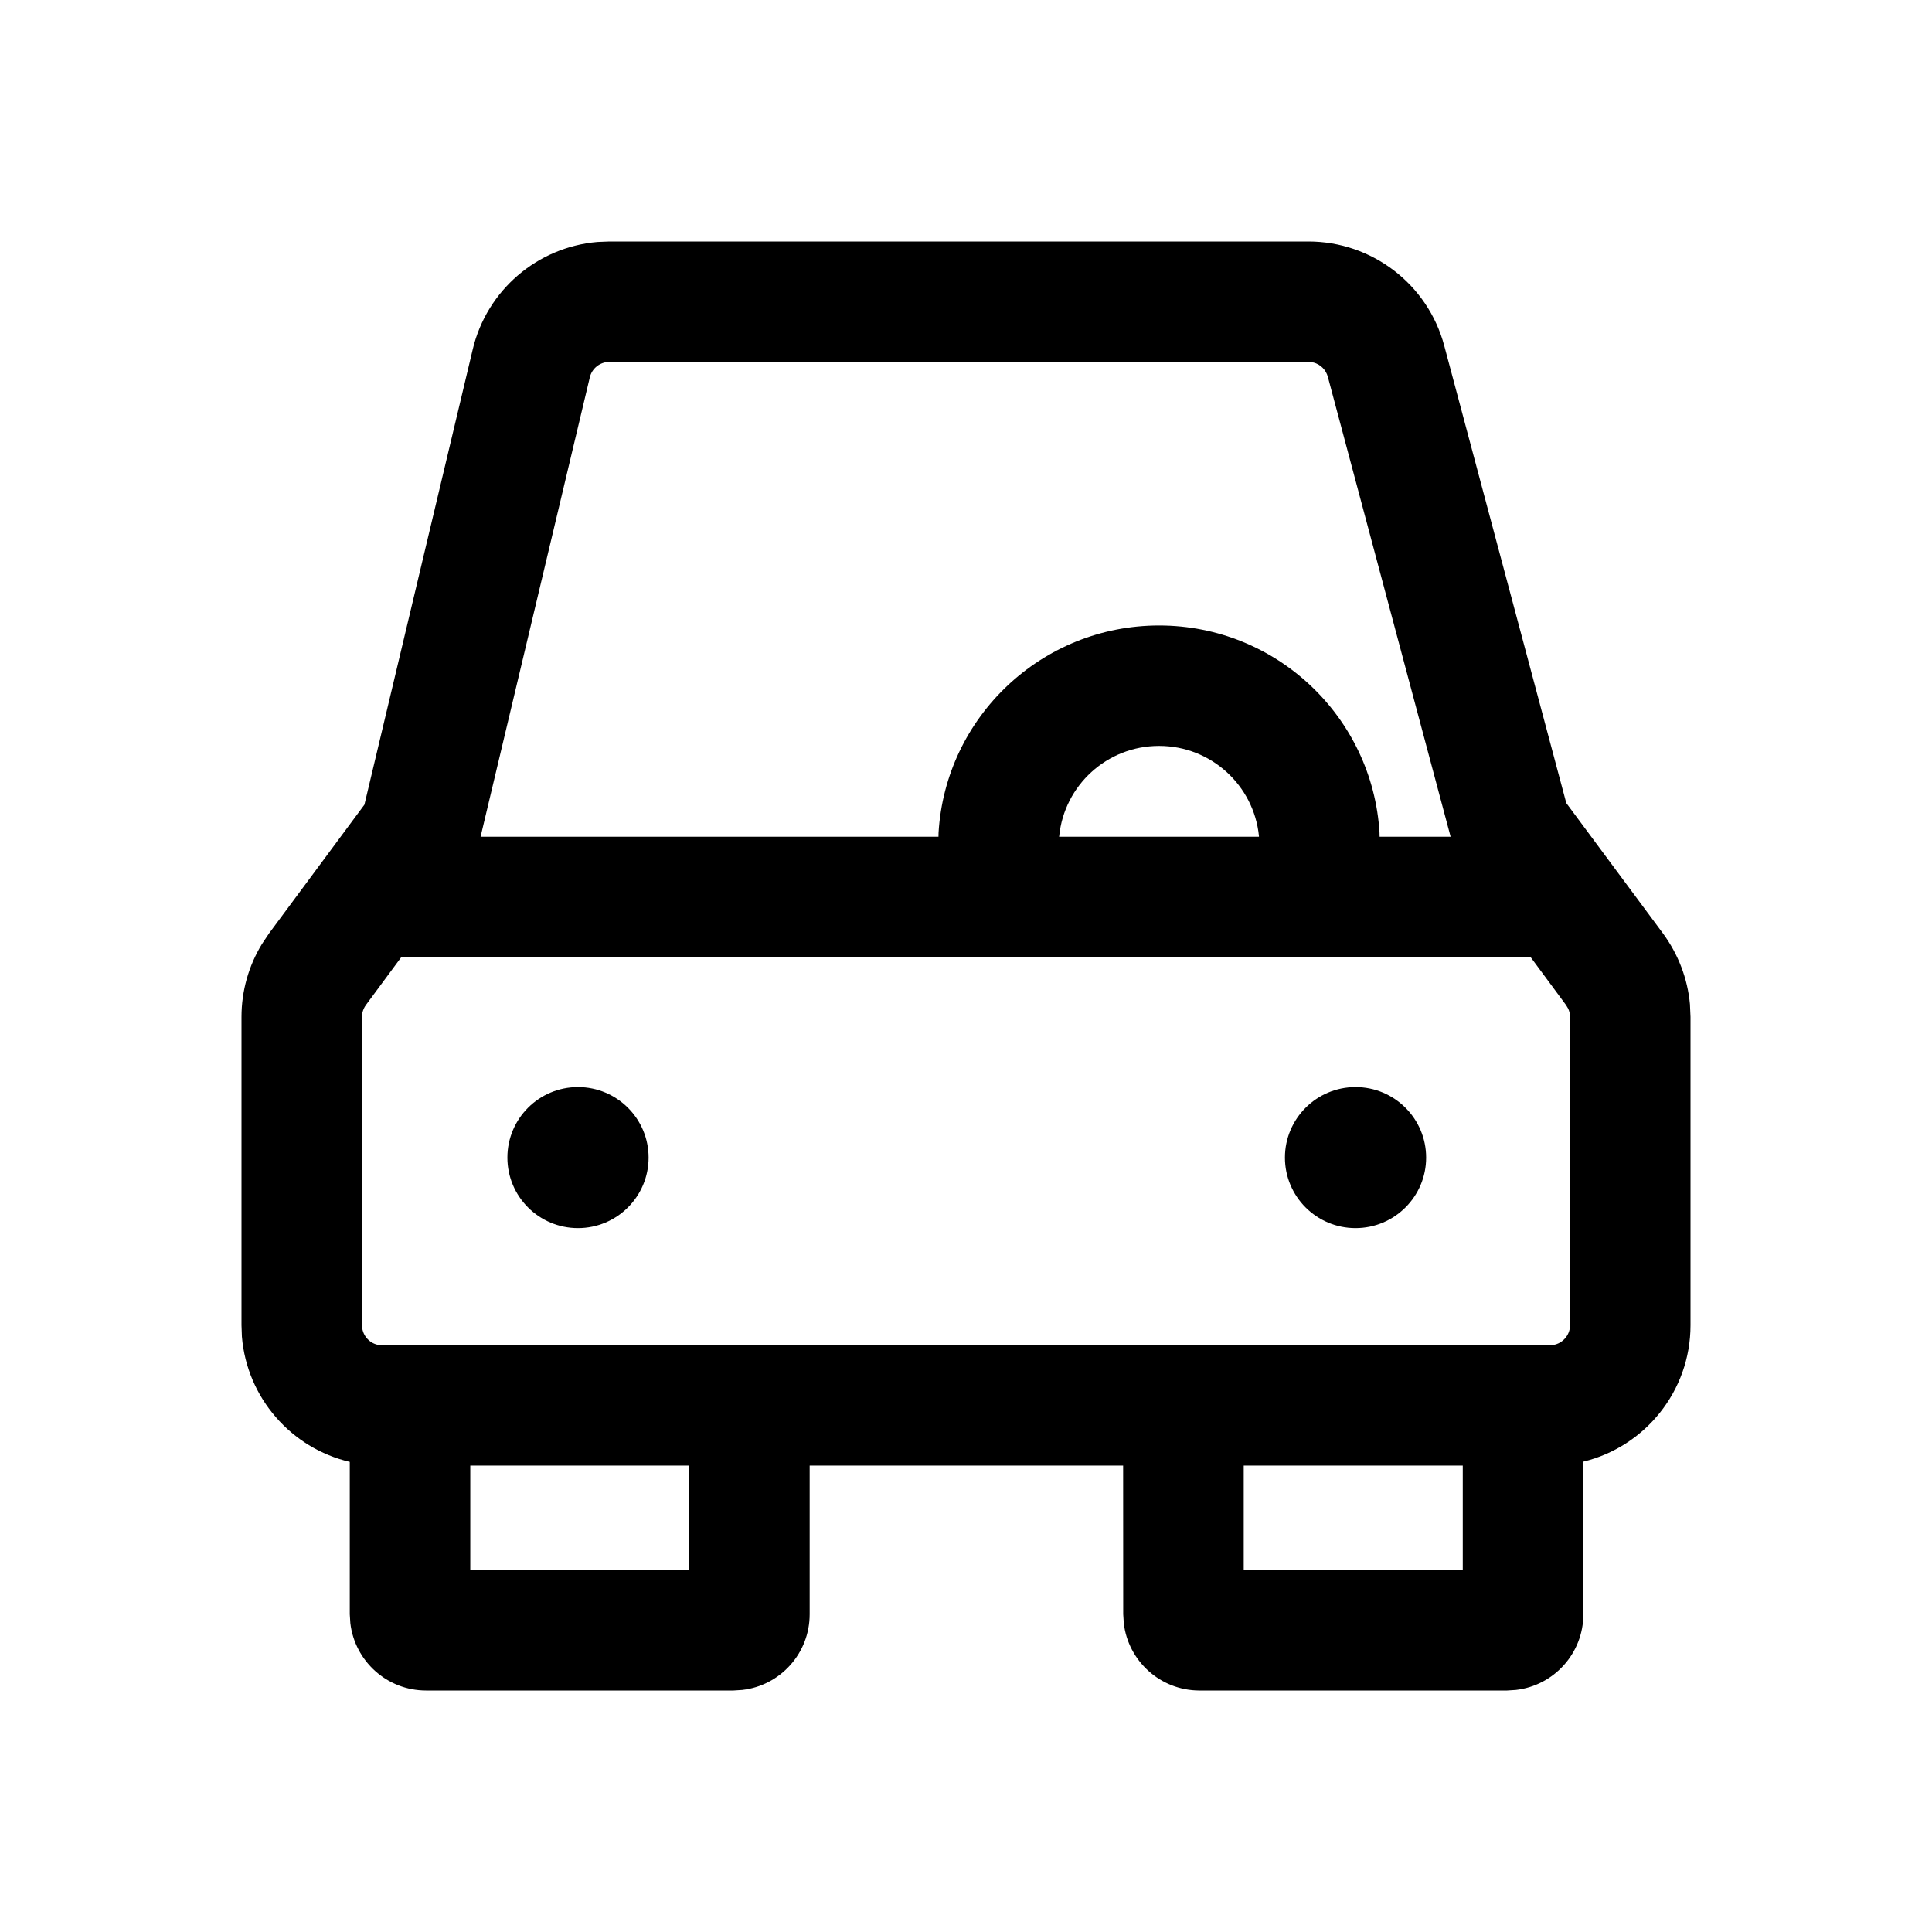 <svg xmlns="http://www.w3.org/2000/svg" width="24" height="24" viewBox="0 0 24 24">
    <g fill="none" fill-rule="evenodd">
        <g fill="#000">
            <path d="M16.254 3c.79 0 1.483.531 1.687 1.295l1.516 5.681 1.2 1.618c.19.258.307.562.336.88l.007.159v3.829c0 .82-.567 1.51-1.331 1.695v1.896c0 .486-.367.886-.838.94l-.11.007H14.9c-.485 0-.886-.366-.94-.837l-.007-.11-.001-1.847h-3.894v1.847c0 .486-.365.886-.837.94l-.11.007H5.293c-.486 0-.886-.366-.941-.837l-.007-.11V18.16c-.726-.17-1.277-.794-1.34-1.556L3 16.462v-3.83c0-.32.088-.633.254-.905l.089-.133 1.184-1.598 1.345-5.654c.175-.738.804-1.272 1.548-1.336L7.57 3zM8.563 18.206H5.842v1.298h2.72l.001-1.298zm9.608 0H15.45v1.298h2.721v-1.298zm.843-6.316H4.985l-.44.595c-.02.028-.035.06-.043.095l-.005.053v3.829c0 .118.082.217.192.243l.057.006h14.508c.118 0 .217-.082.243-.192l.006-.057v-3.83c0-.035-.007-.07-.022-.102l-.027-.045-.44-.595zM7.18 13.504c.484 0 .877.392.877.876s-.393.876-.877.876c-.485 0-.877-.392-.877-.876s.392-.876.877-.876zm9.659 0c.484 0 .877.392.877.876s-.393.876-.877.876-.877-.392-.877-.876.393-.876.877-.876zm-.585-9.008H7.57c-.116 0-.216.079-.243.191L5.97 10.394h5.688l.001-.049c.086-1.437 1.28-2.575 2.74-2.575 1.459 0 2.652 1.138 2.738 2.575l.001.049h.882l-1.525-5.713c-.024-.088-.092-.154-.176-.177l-.065-.008zm-1.856 4.77c-.646 0-1.177.49-1.24 1.119l-.002.009h2.483v-.01c-.064-.628-.595-1.118-1.24-1.118z"/>
        </g>
    </g>
</svg>
